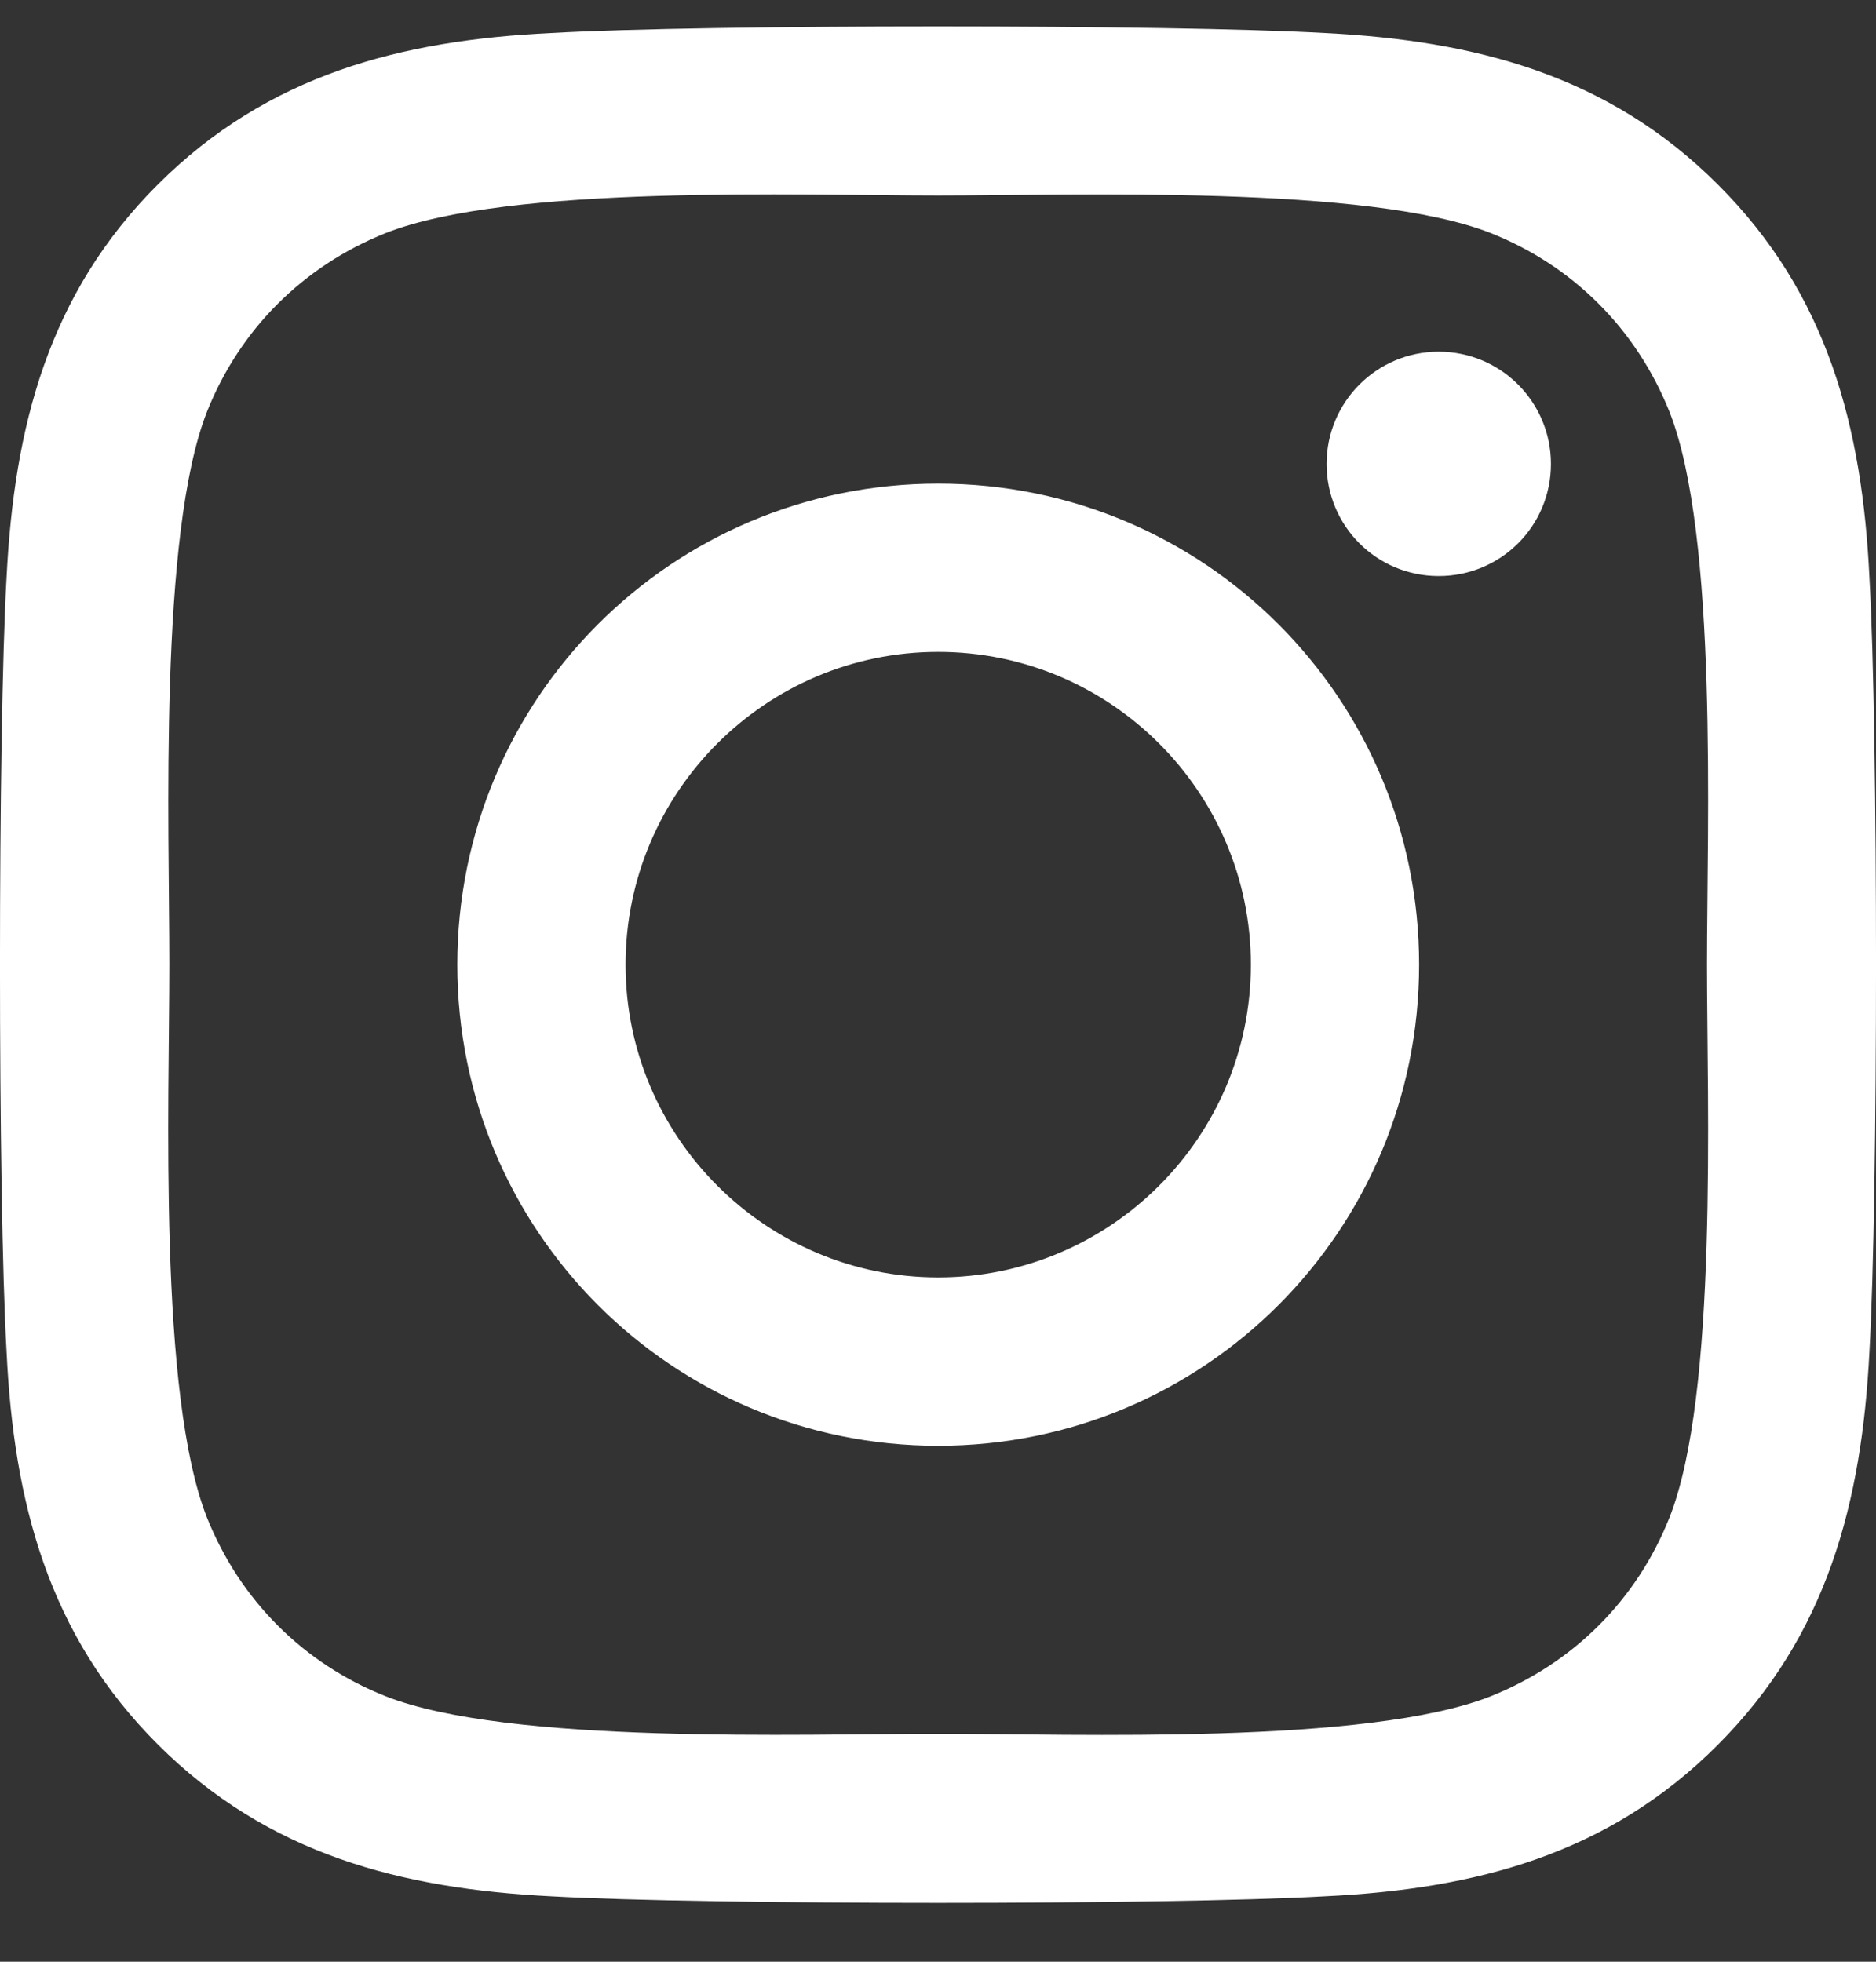 <svg width="22" height="23" viewBox="0 0 22 23" fill="none" xmlns="http://www.w3.org/2000/svg">
<rect x="0" y="0" width="22" height="23" fill="#333333" stroke="none"/>
<path d="M11.002 5.67C7.881 5.67 5.363 8.188 5.363 11.31C5.363 14.432 7.881 16.951 11.002 16.951C14.124 16.951 16.642 14.432 16.642 11.31C16.642 8.188 14.124 5.67 11.002 5.67ZM11.002 14.977C8.985 14.977 7.336 13.333 7.336 11.31C7.336 9.288 8.98 7.643 11.002 7.643C13.024 7.643 14.669 9.288 14.669 11.31C14.669 13.333 13.02 14.977 11.002 14.977ZM18.188 5.439C18.188 6.17 17.599 6.754 16.872 6.754C16.141 6.754 15.557 6.165 15.557 5.439C15.557 4.712 16.146 4.123 16.872 4.123C17.599 4.123 18.188 4.712 18.188 5.439ZM21.923 6.774C21.839 5.012 21.437 3.451 20.146 2.164C18.86 0.878 17.299 0.476 15.537 0.387C13.722 0.284 8.279 0.284 6.463 0.387C4.706 0.471 3.145 0.873 1.854 2.16C0.563 3.446 0.166 5.007 0.077 6.769C-0.026 8.586 -0.026 14.03 0.077 15.846C0.161 17.608 0.563 19.169 1.854 20.456C3.145 21.742 4.701 22.144 6.463 22.233C8.279 22.336 13.722 22.336 15.537 22.233C17.299 22.149 18.86 21.747 20.146 20.456C21.432 19.169 21.834 17.608 21.923 15.846C22.026 14.03 22.026 8.59 21.923 6.774ZM19.577 17.795C19.194 18.757 18.453 19.498 17.486 19.886C16.038 20.461 12.602 20.328 11.002 20.328C9.402 20.328 5.962 20.456 4.519 19.886C3.557 19.503 2.816 18.762 2.428 17.795C1.854 16.347 1.986 12.91 1.986 11.31C1.986 9.71 1.859 6.268 2.428 4.825C2.811 3.863 3.552 3.122 4.519 2.734C5.967 2.16 9.402 2.292 11.002 2.292C12.602 2.292 16.043 2.164 17.486 2.734C18.448 3.117 19.189 3.858 19.577 4.825C20.151 6.273 20.018 9.71 20.018 11.31C20.018 12.91 20.151 16.352 19.577 17.795Z" fill="white"/>
</svg>
